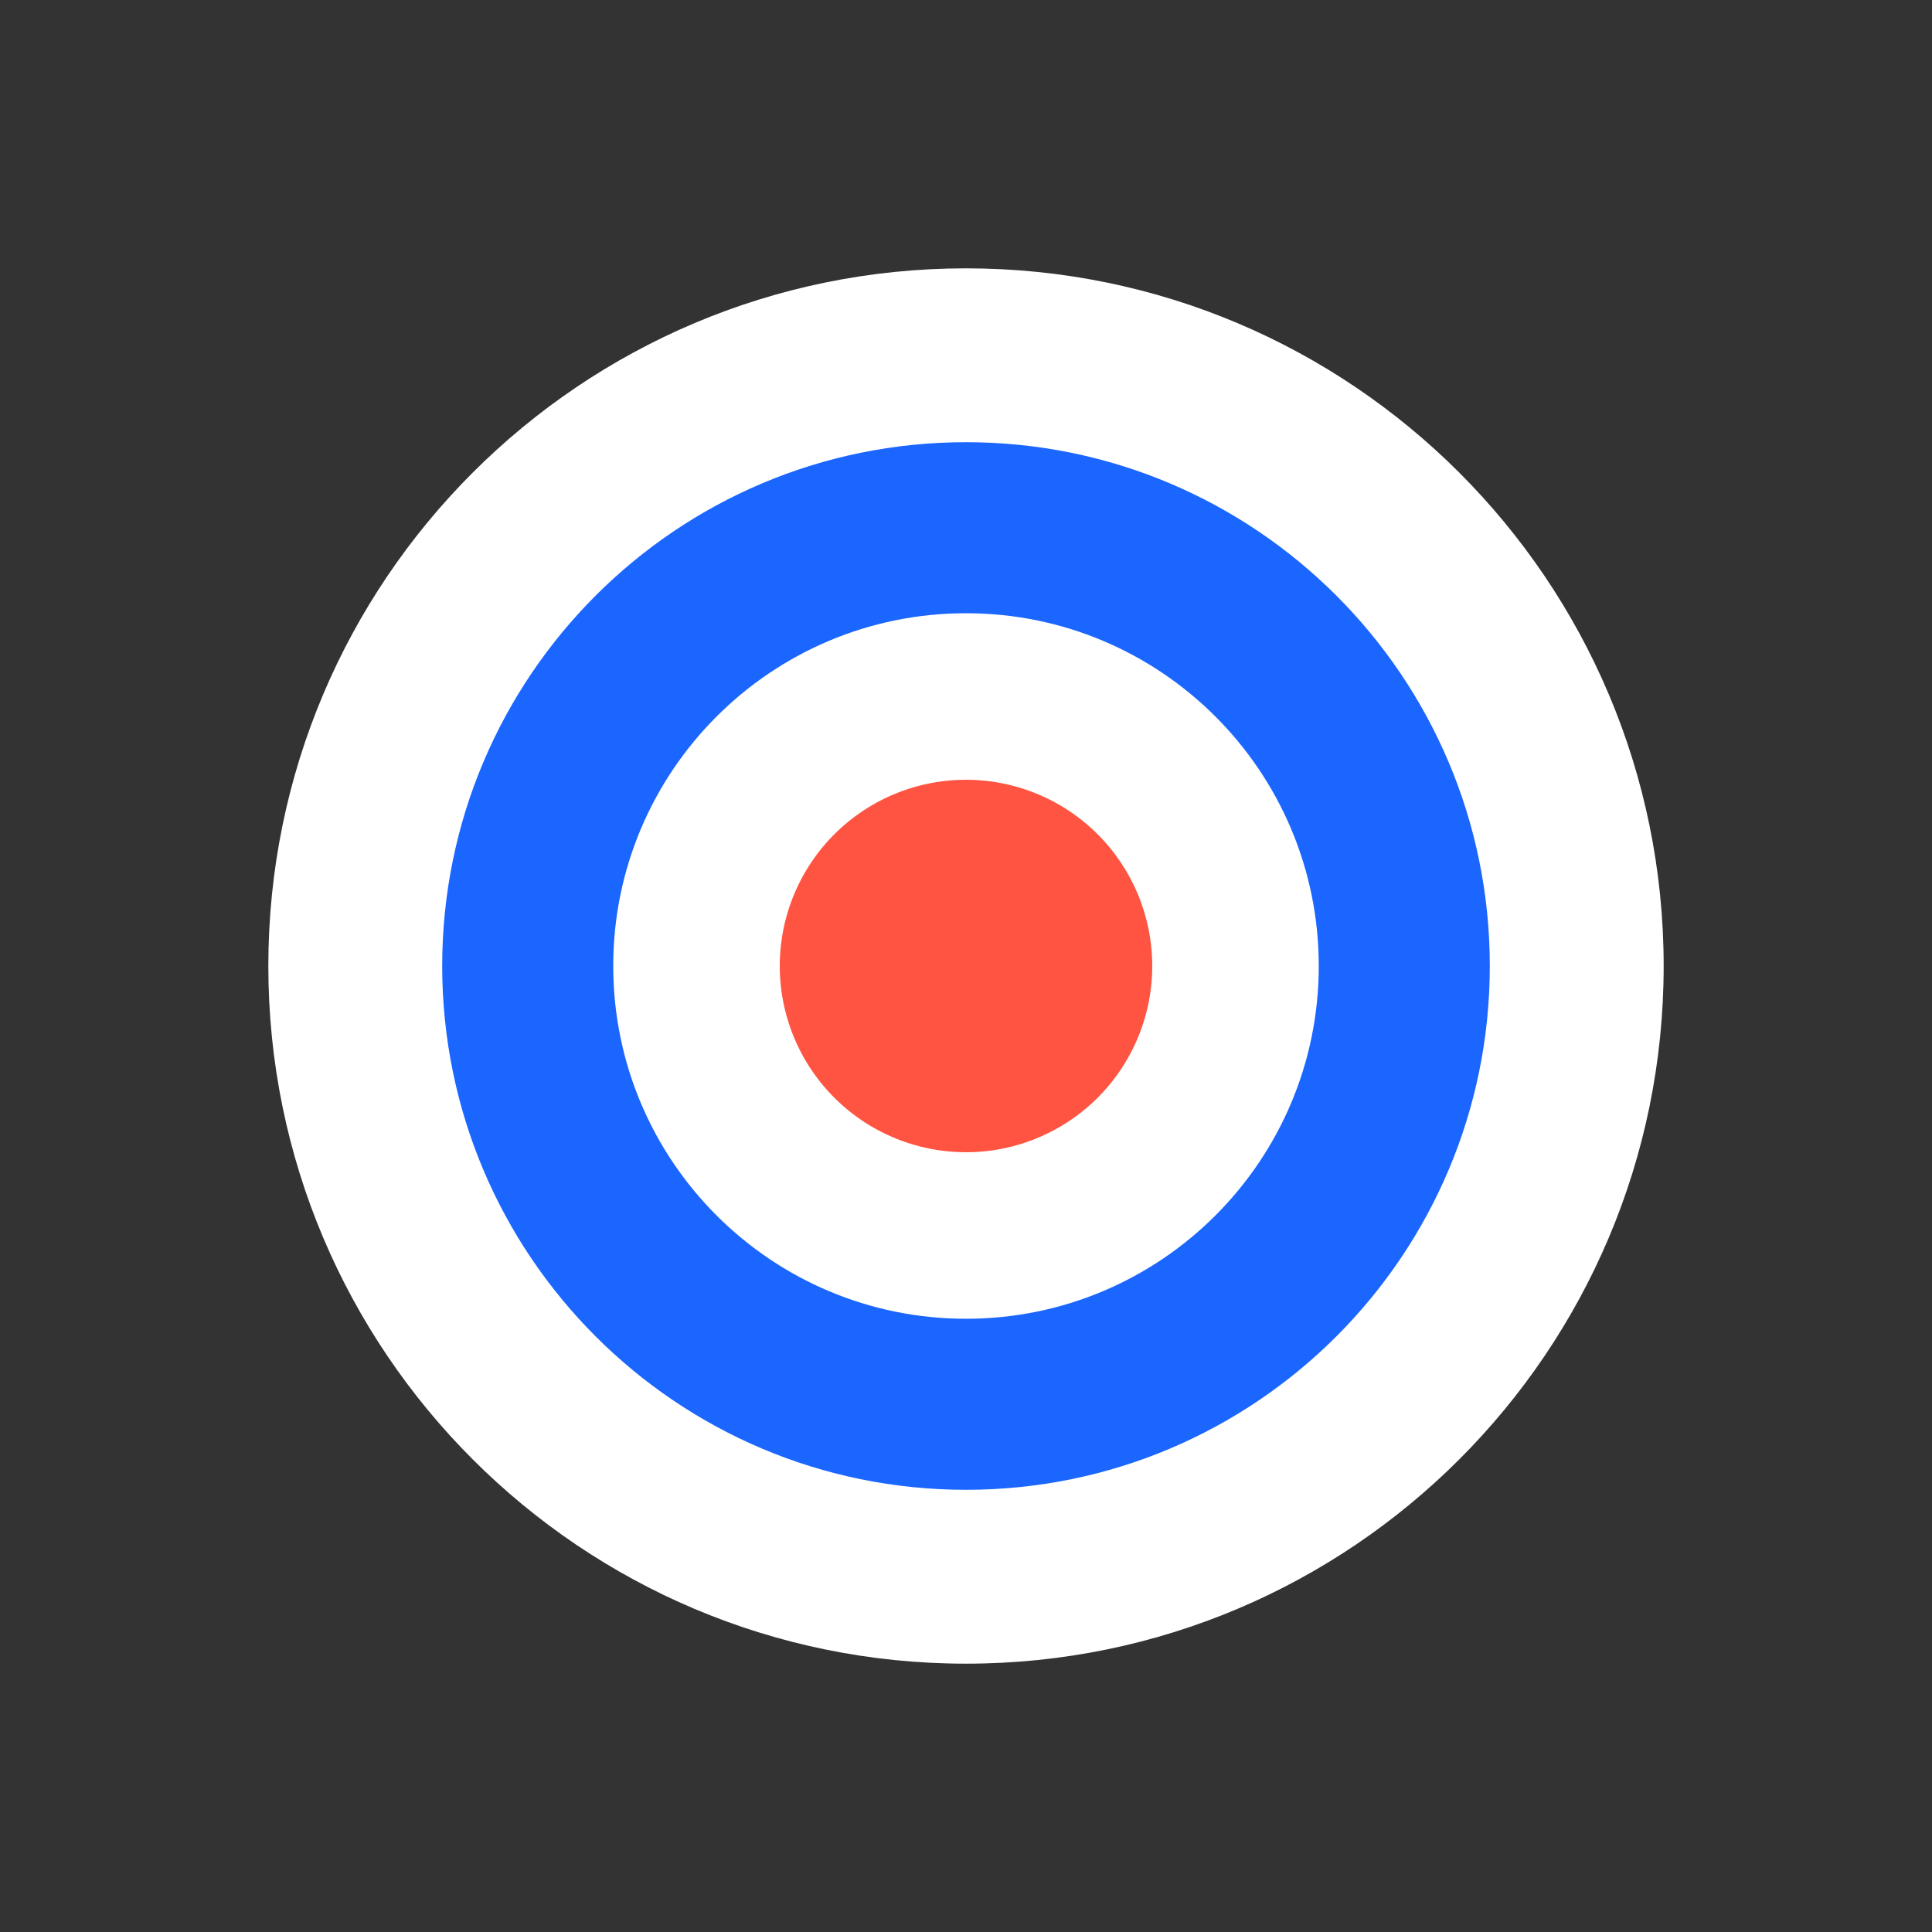 <svg width="90" height="90" xmlns="http://www.w3.org/2000/svg"><rect width="100%" height="100%" fill="#333333" stroke="none"/><g fill="none"><path d="M90 0H0v90h90z"/><path d="M45 77.5c17.95 0 32.5-14.55 32.5-32.5S62.95 12.5 45 12.5 12.5 27.05 12.5 45 27.05 77.5 45 77.5z" fill="#FFF"/><path d="M45 69.401c13.476 0 24.401-10.925 24.401-24.4 0-13.477-10.925-24.402-24.401-24.402-13.476 0-24.401 10.925-24.401 24.401 0 13.476 10.925 24.401 24.401 24.401z" fill="#1A66FE"/><path d="M45 61.433c9.076 0 16.433-7.357 16.433-16.433S54.076 28.567 45 28.567 28.567 35.924 28.567 45 35.924 61.433 45 61.433z" fill="#FFF"/><path d="M45 53.676a8.675 8.675 0 1 0 0-17.351 8.675 8.675 0 0 0 0 17.35z" fill="#FF5441"/></g></svg>